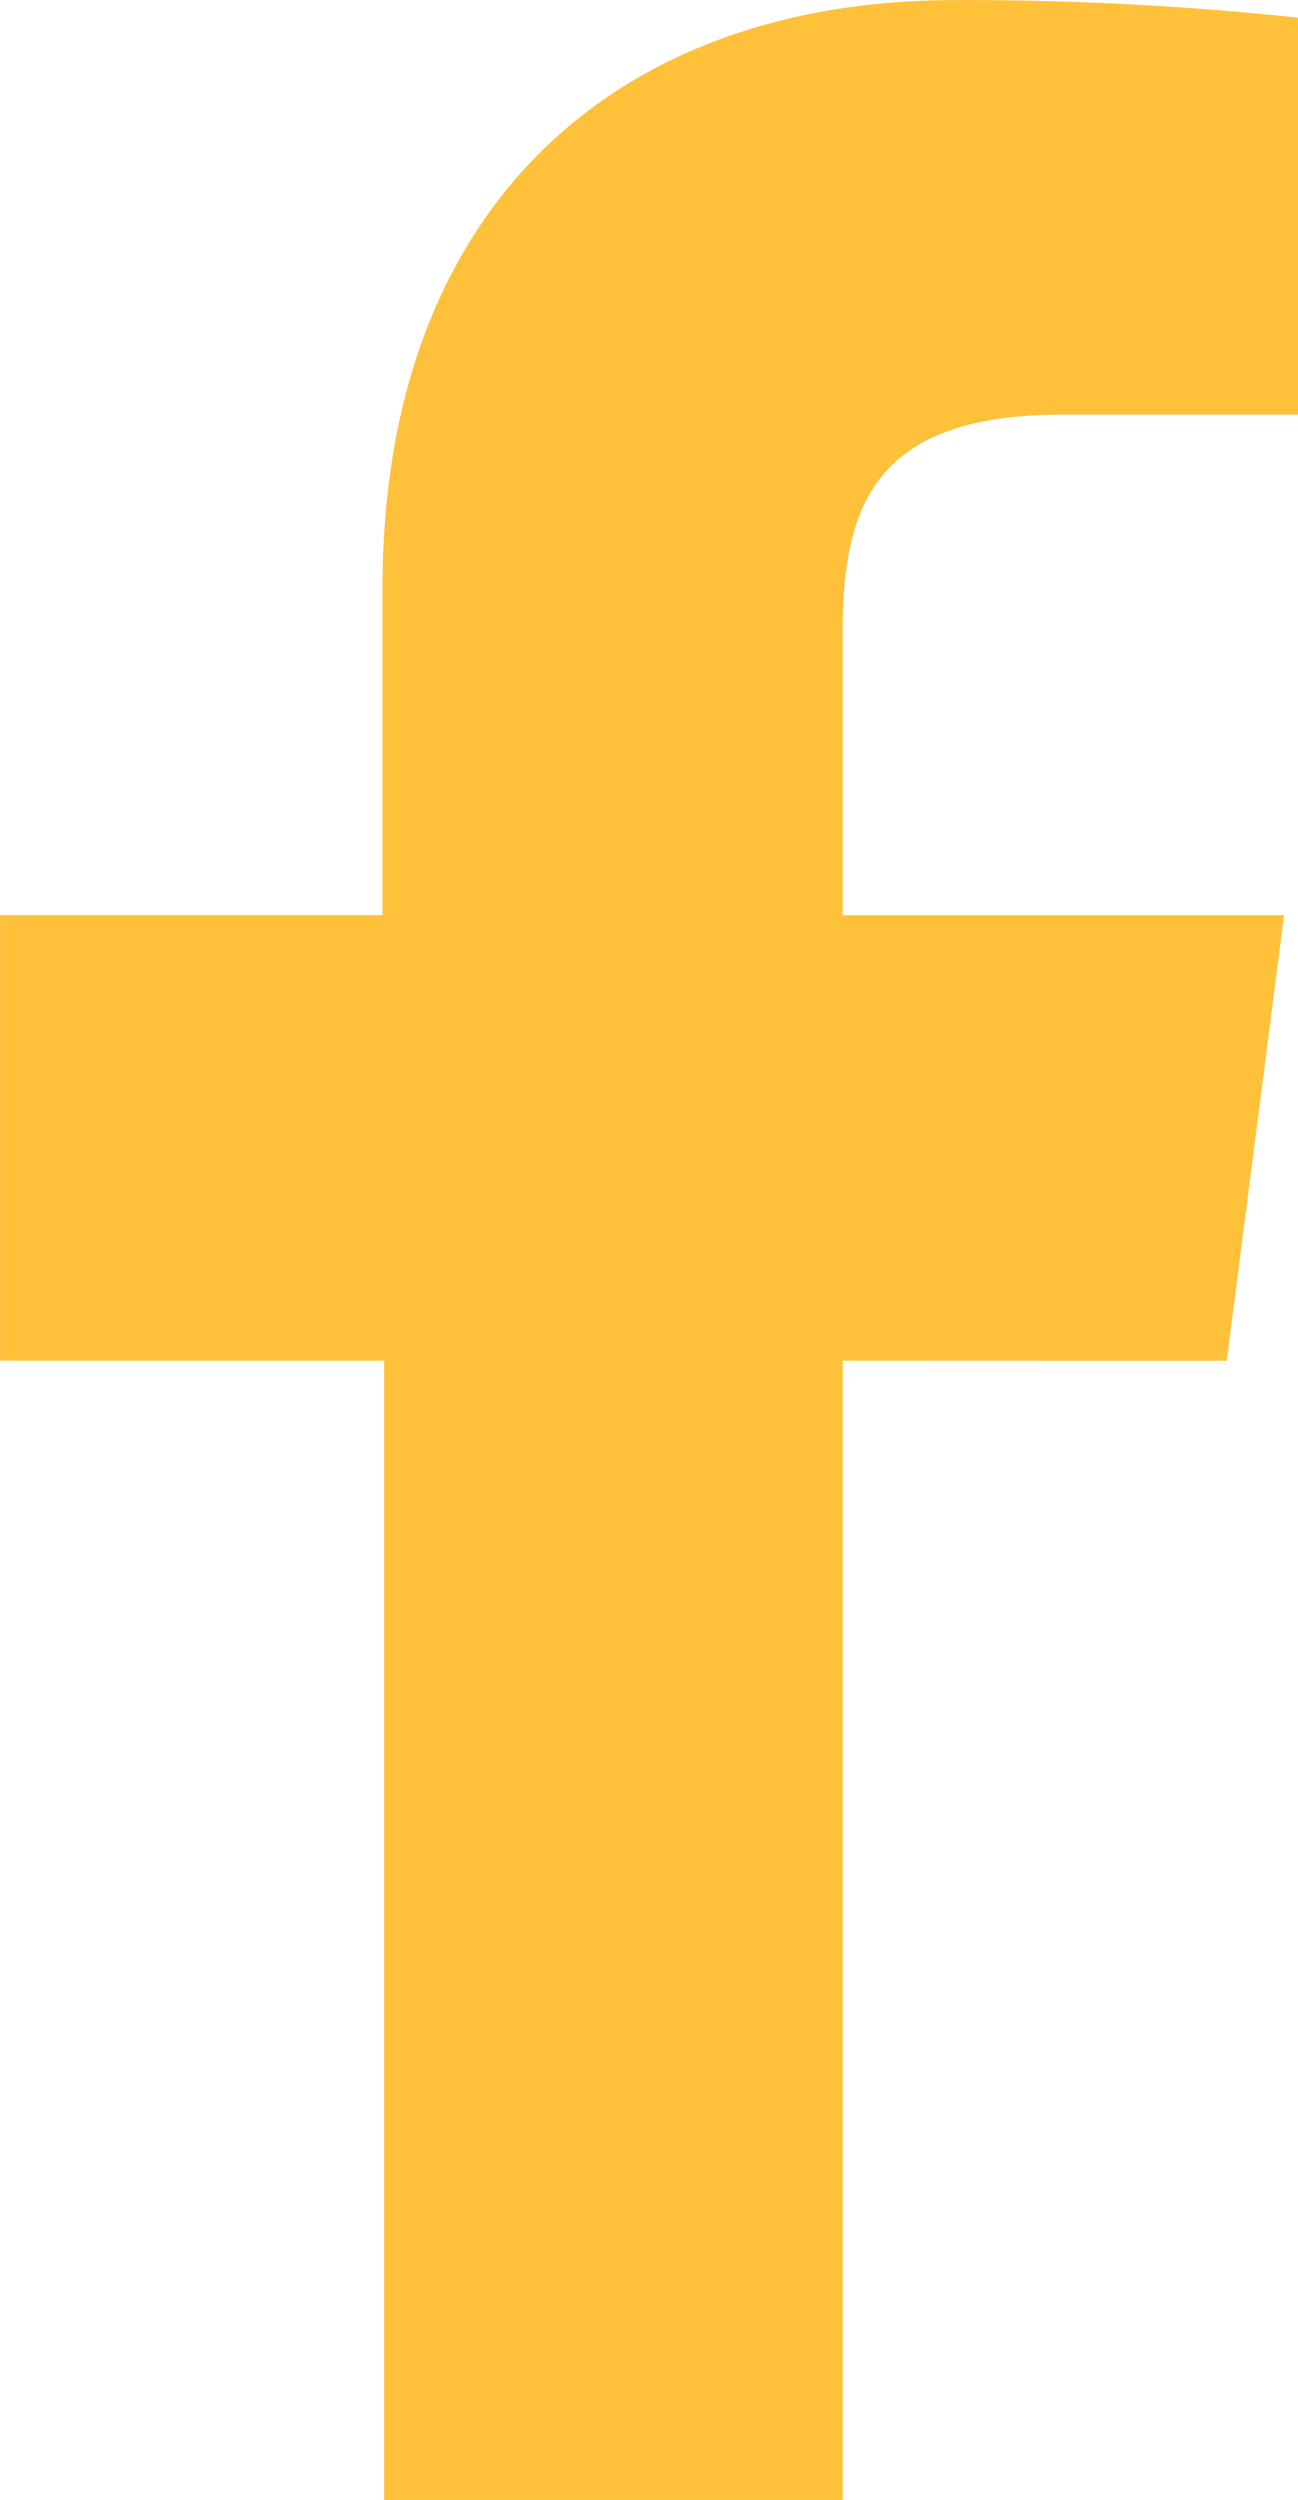 <svg xmlns="http://www.w3.org/2000/svg" width="11.072" height="21.321" viewBox="0 0 11.072 21.321">
  <path id="Path_1410" data-name="Path 1410" d="M1821.684,965.394l.489-3.8h-3.765v-2.423c0-1.1.3-1.846,1.874-1.846h2.011v-3.385a26.577,26.577,0,0,0-2.925-.15c-2.9,0-4.885,1.767-4.885,5.012v2.791h-3.262v3.8h3.276v9.716h3.911v-9.716Z" transform="translate(-1811.22 -953.789)" fill="#ffc03a"/>
</svg>

